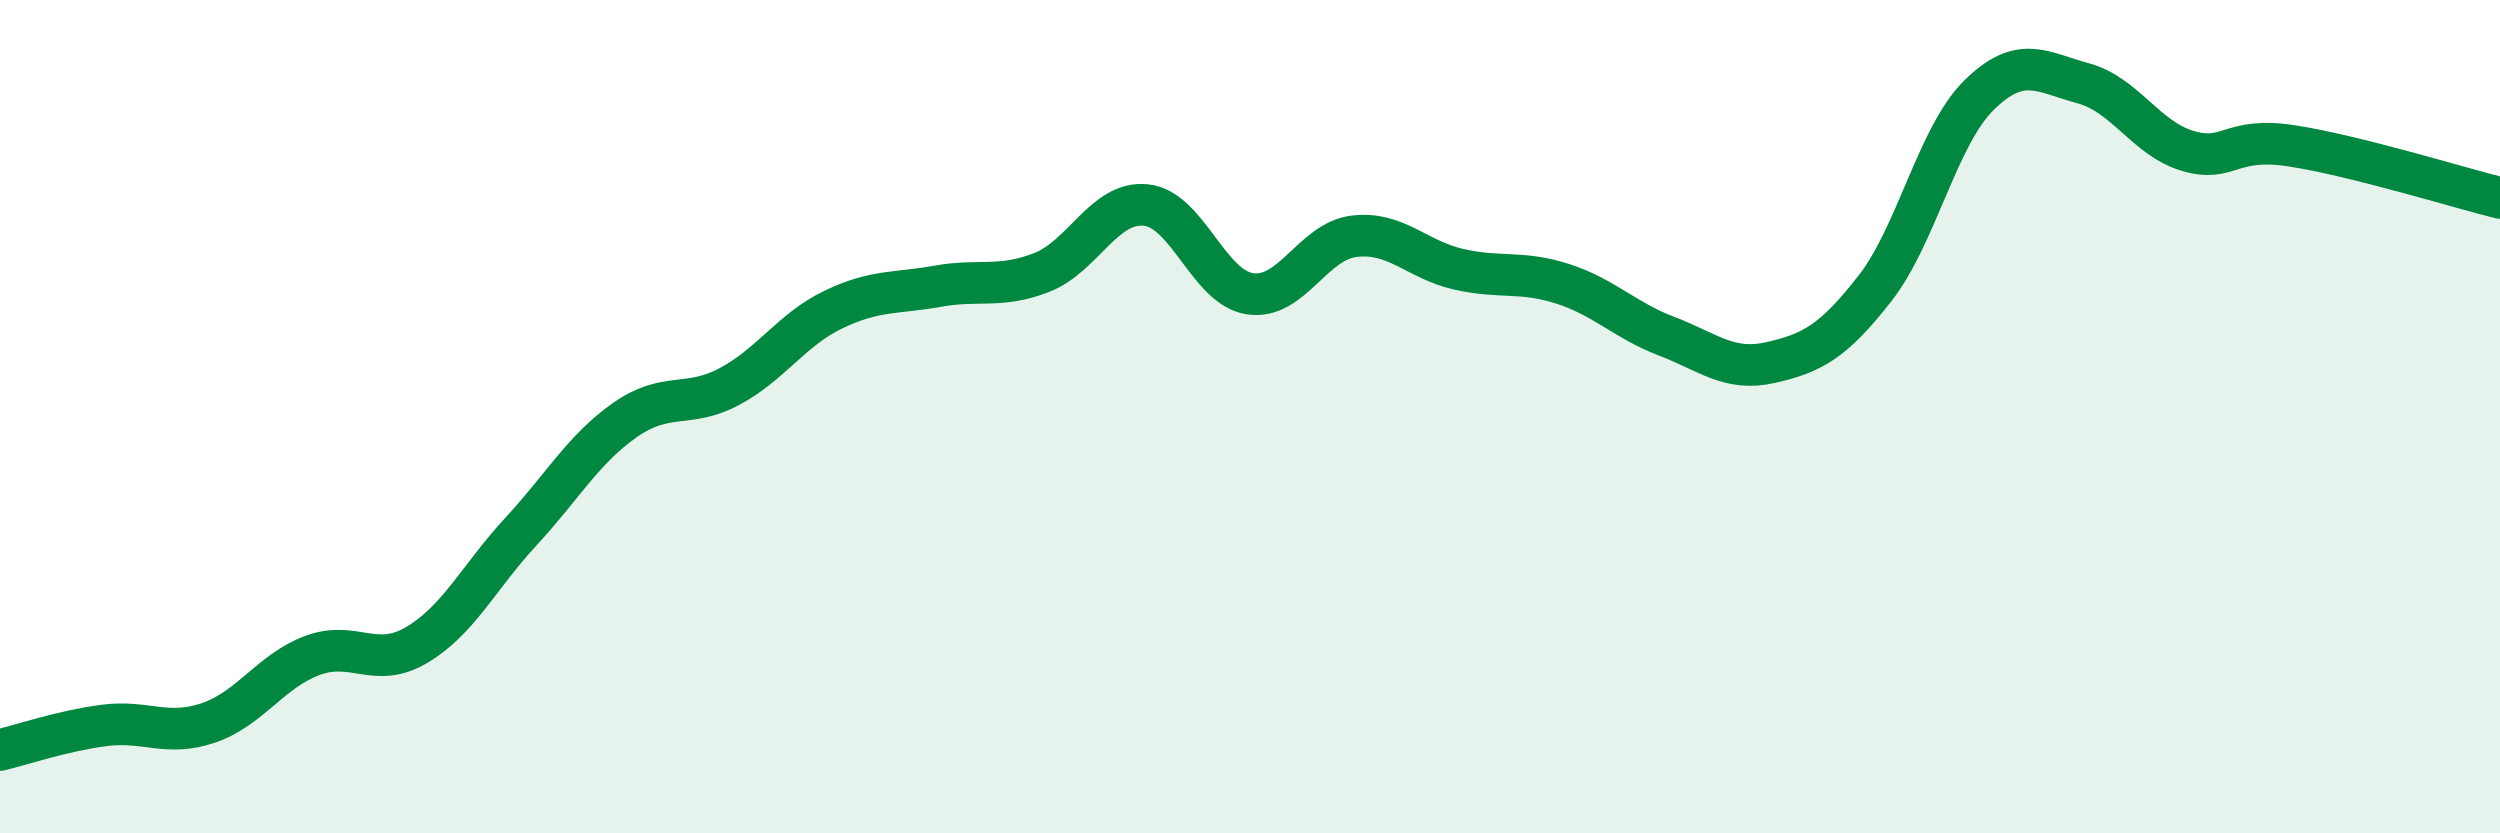 
    <svg width="60" height="20" viewBox="0 0 60 20" xmlns="http://www.w3.org/2000/svg">
      <path
        d="M 0,18 C 0.5,17.88 1.5,17.54 2.5,17.41 C 3.5,17.28 4,17.69 5,17.35 C 6,17.01 6.5,16.1 7.5,15.73 C 8.5,15.36 9,16.07 10,15.48 C 11,14.89 11.5,13.84 12.5,12.76 C 13.5,11.68 14,10.78 15,10.08 C 16,9.38 16.5,9.81 17.5,9.28 C 18.5,8.75 19,7.91 20,7.43 C 21,6.95 21.5,7.05 22.5,6.87 C 23.5,6.69 24,6.93 25,6.54 C 26,6.15 26.5,4.82 27.5,4.92 C 28.5,5.02 29,6.9 30,7.05 C 31,7.2 31.5,5.79 32.5,5.67 C 33.5,5.55 34,6.23 35,6.46 C 36,6.69 36.5,6.49 37.5,6.81 C 38.5,7.13 39,7.69 40,8.07 C 41,8.45 41.5,8.93 42.5,8.7 C 43.5,8.47 44,8.2 45,6.92 C 46,5.64 46.5,3.26 47.5,2.28 C 48.5,1.3 49,1.73 50,2 C 51,2.27 51.5,3.32 52.5,3.62 C 53.5,3.92 53.5,3.27 55,3.5 C 56.5,3.73 59,4.5 60,4.75L60 20L0 20Z"
        fill="#008740"
        opacity="0.1"
        stroke-linecap="round"
        stroke-linejoin="round"
      />
      <path
        d="M 0,18 C 0.5,17.88 1.5,17.54 2.5,17.41 C 3.5,17.28 4,17.69 5,17.35 C 6,17.01 6.5,16.1 7.5,15.73 C 8.5,15.36 9,16.07 10,15.48 C 11,14.89 11.5,13.84 12.5,12.76 C 13.5,11.68 14,10.78 15,10.08 C 16,9.38 16.5,9.81 17.5,9.28 C 18.5,8.75 19,7.91 20,7.43 C 21,6.95 21.5,7.05 22.5,6.87 C 23.5,6.69 24,6.93 25,6.54 C 26,6.15 26.5,4.82 27.5,4.92 C 28.5,5.02 29,6.9 30,7.05 C 31,7.2 31.5,5.79 32.5,5.67 C 33.5,5.55 34,6.23 35,6.46 C 36,6.69 36.5,6.49 37.5,6.81 C 38.5,7.13 39,7.69 40,8.07 C 41,8.45 41.5,8.93 42.5,8.7 C 43.5,8.47 44,8.2 45,6.92 C 46,5.64 46.5,3.26 47.5,2.28 C 48.5,1.3 49,1.73 50,2 C 51,2.27 51.5,3.32 52.5,3.62 C 53.5,3.92 53.5,3.27 55,3.5 C 56.5,3.73 59,4.5 60,4.75"
        stroke="#008740"
        stroke-width="1"
        fill="none"
        stroke-linecap="round"
        stroke-linejoin="round"
      />
    </svg>
  